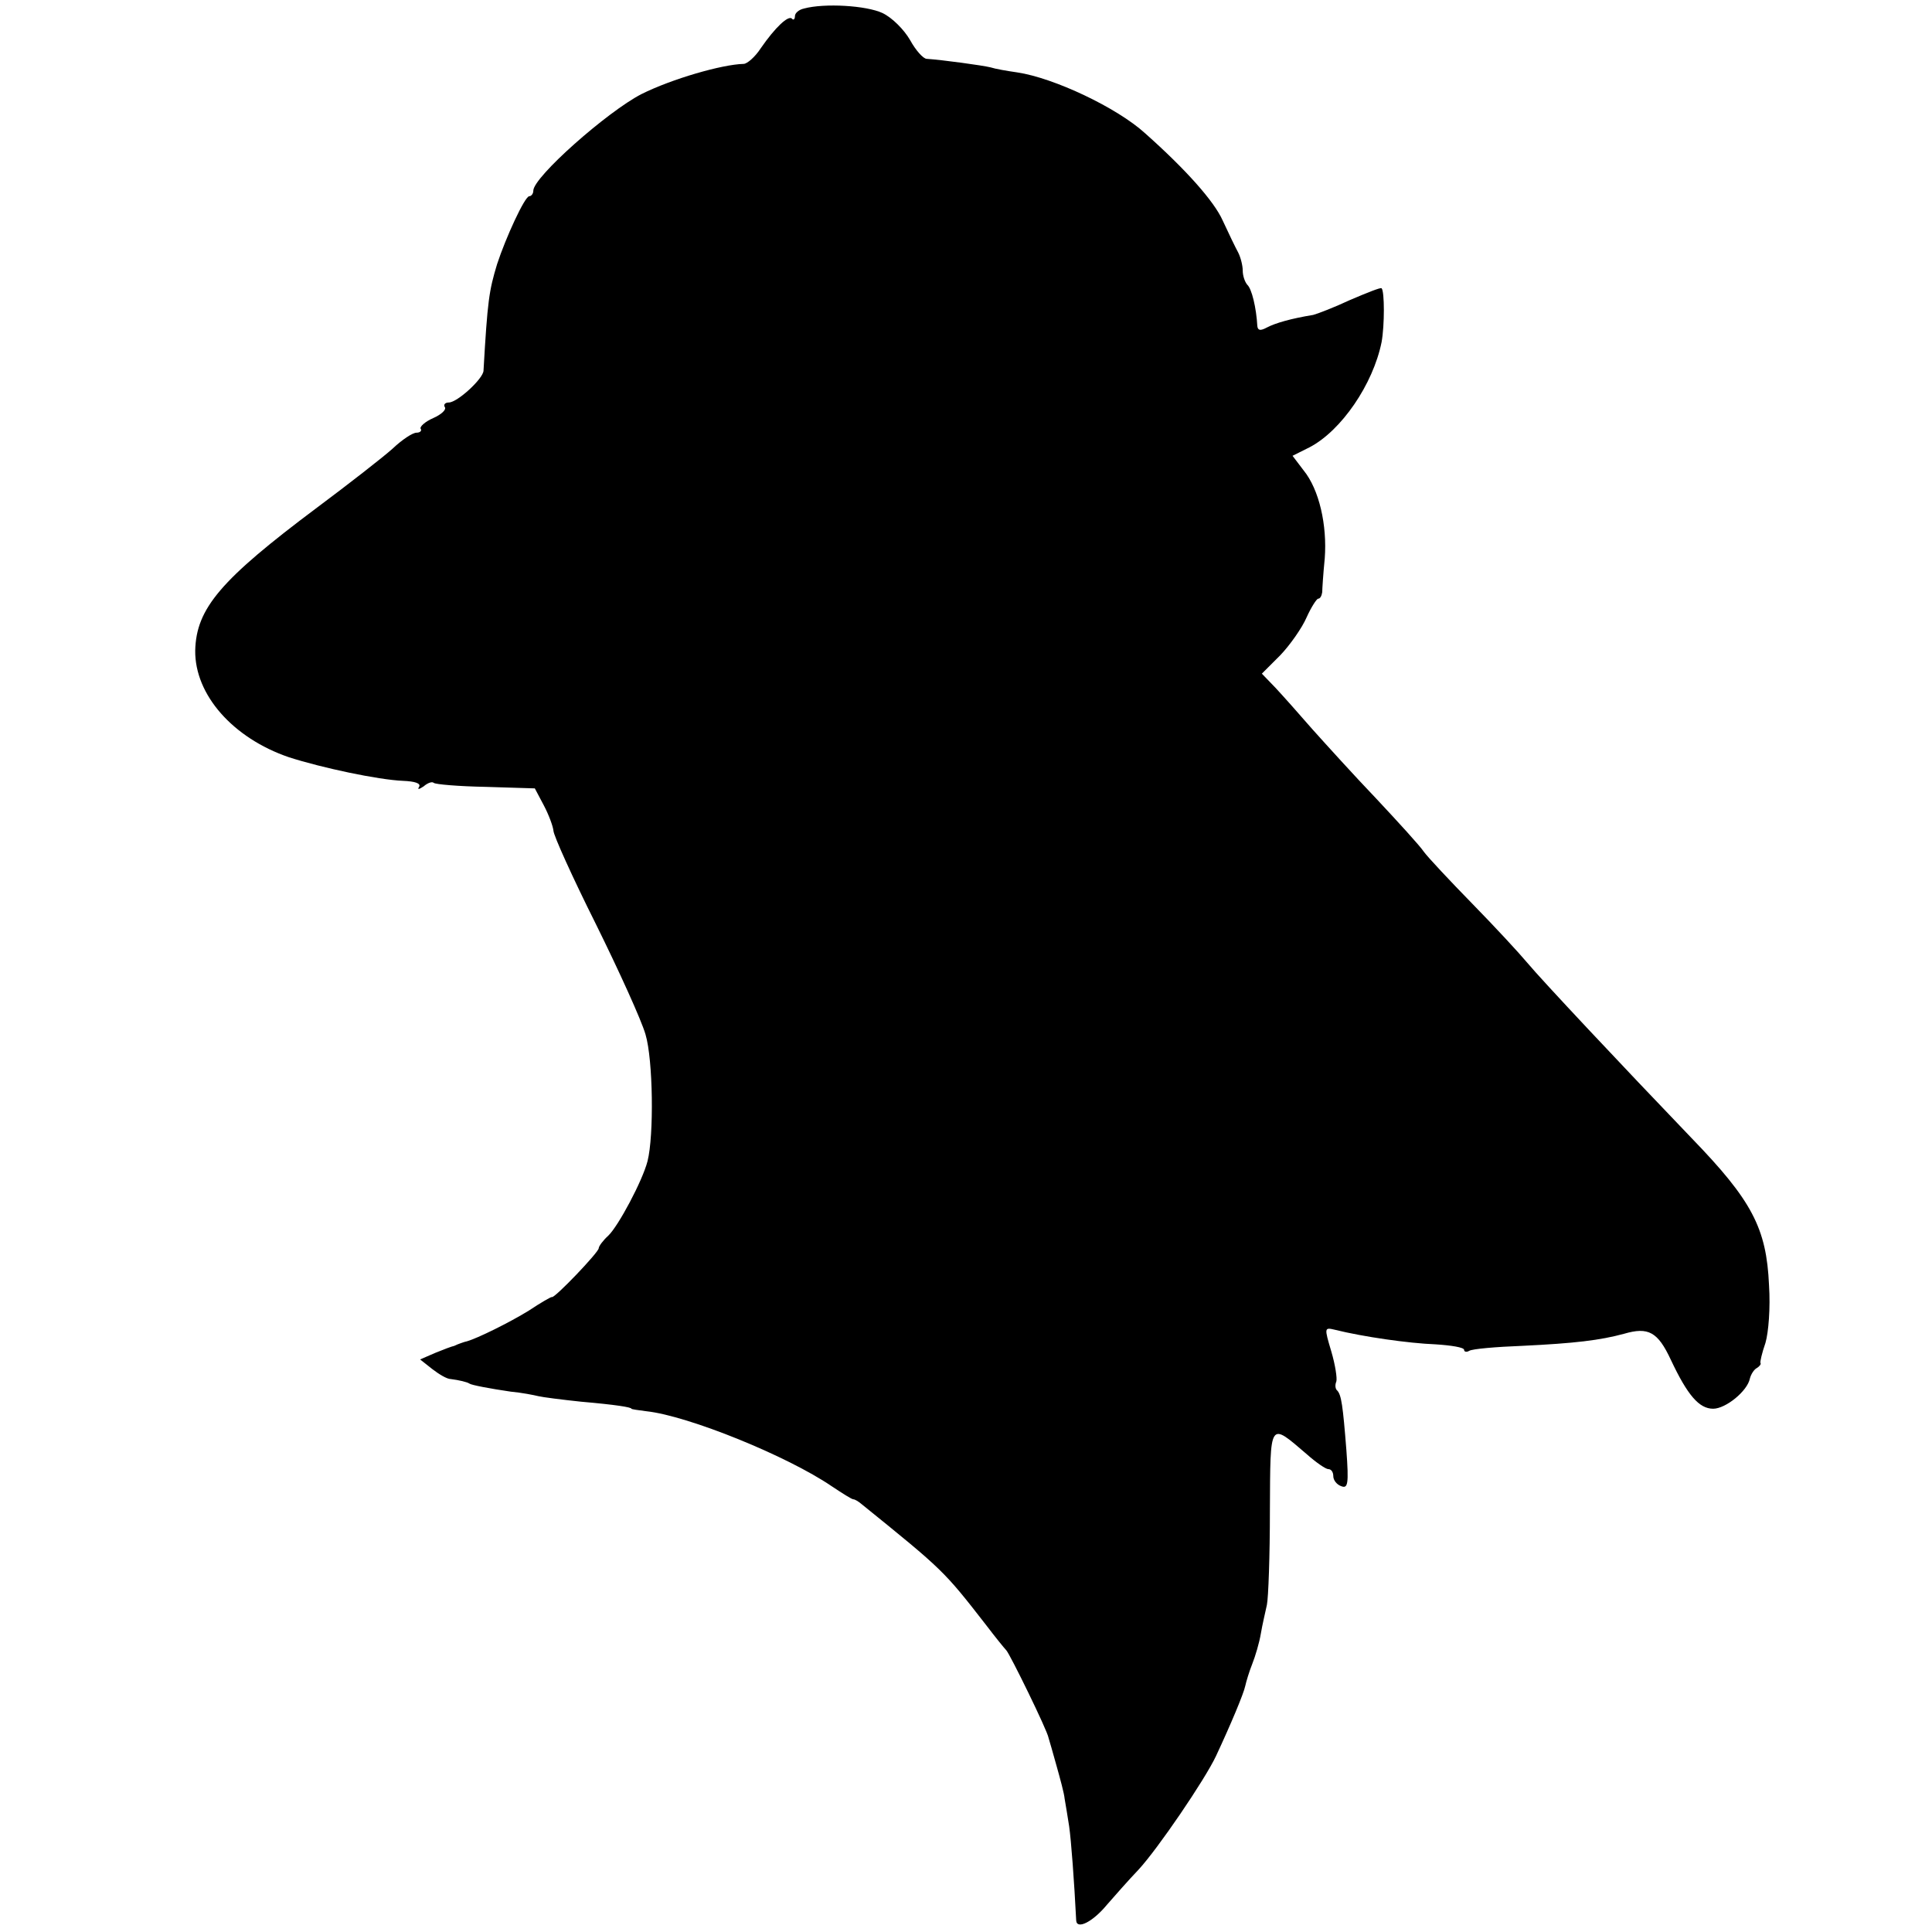 <?xml version="1.0" standalone="no"?>
<!DOCTYPE svg PUBLIC "-//W3C//DTD SVG 20010904//EN"
 "http://www.w3.org/TR/2001/REC-SVG-20010904/DTD/svg10.dtd">
<svg version="1.0" xmlns="http://www.w3.org/2000/svg"
 width="384pt" height="384pt" viewBox="0 0 384 384"
 preserveAspectRatio="xMidYMid meet">
<g transform="translate(0,384) scale(0.1,-0.1)"
fill="#000000" stroke="none">
<path d="M1598 3823 c-10 -2 -18 -9 -18 -15 0 -6 -3 -9 -6 -5 -7 7 -33 -17
-62 -59 -11 -17 -27 -31 -34 -31 -43 -1 -143 -30 -203 -60 -68 -35 -215 -165
-215 -192 0 -6 -4 -11 -8 -11 -9 0 -47 -83 -64 -135 -16 -53 -19 -72 -27 -212
-1 -16 -52 -63 -69 -63 -7 0 -11 -4 -8 -9 4 -5 -7 -15 -23 -22 -16 -7 -27 -17
-25 -21 3 -4 -1 -8 -8 -8 -8 0 -29 -14 -48 -32 -19 -17 -87 -70 -150 -117
-191 -143 -240 -200 -242 -284 -1 -88 75 -174 186 -212 65 -21 178 -45 227
-47 24 -1 36 -5 32 -12 -4 -6 0 -5 9 1 8 7 17 10 20 7 3 -3 50 -7 104 -8 l97
-3 18 -34 c10 -19 18 -41 19 -50 0 -9 38 -93 84 -185 46 -93 91 -192 99 -220
15 -50 17 -201 4 -252 -10 -39 -58 -129 -78 -148 -10 -9 -19 -21 -19 -25 0 -8
-88 -100 -93 -97 -1 1 -22 -11 -46 -27 -39 -24 -102 -55 -123 -61 -5 -1 -10
-3 -13 -4 -3 -1 -8 -3 -12 -5 -5 -1 -21 -7 -38 -14 l-30 -13 24 -19 c13 -10
29 -20 37 -20 16 -2 33 -6 37 -9 4 -3 41 -10 82 -16 22 -2 47 -7 55 -9 8 -2
47 -7 85 -11 69 -6 100 -11 100 -14 0 -1 14 -3 30 -5 83 -9 280 -89 368 -149
21 -14 40 -26 43 -26 3 0 10 -4 17 -10 162 -131 163 -132 247 -240 19 -25 37
-47 40 -50 7 -7 82 -160 84 -174 2 -6 9 -31 16 -56 7 -25 15 -54 16 -65 2 -11
6 -36 9 -55 4 -28 10 -108 14 -187 1 -19 33 -3 61 31 14 16 42 48 63 70 38 41
132 179 154 226 29 62 55 124 58 139 2 9 8 29 14 44 6 15 14 42 17 60 3 18 9
43 12 57 3 14 6 98 6 187 1 181 -2 177 74 112 18 -16 37 -29 42 -29 6 0 10 -6
10 -14 0 -8 7 -17 16 -20 13 -5 15 4 10 72 -7 89 -10 109 -18 118 -4 3 -5 11
-2 18 2 6 -2 33 -10 60 -14 47 -14 48 7 43 56 -14 147 -27 200 -29 31 -2 57
-6 57 -11 0 -4 5 -5 10 -2 6 4 54 8 106 10 104 5 154 11 202 24 48 14 67 4 93
-52 33 -70 56 -97 84 -97 25 0 68 35 73 60 2 8 8 18 14 21 5 3 9 8 7 10 -1 2
3 20 10 40 6 21 10 69 7 115 -5 113 -34 168 -154 292 -141 147 -296 312 -327
349 -15 18 -63 70 -108 116 -45 46 -89 93 -97 104 -8 12 -51 59 -95 106 -44
46 -101 109 -127 138 -26 30 -59 67 -73 82 l-27 28 37 37 c19 20 43 54 52 75
9 20 20 37 23 37 4 0 7 6 8 13 0 6 2 37 5 67 5 66 -11 137 -42 175 l-22 29 34
17 c63 33 126 125 143 209 6 33 6 101 0 107 -2 2 -29 -9 -62 -23 -32 -15 -66
-28 -74 -30 -43 -7 -75 -16 -92 -25 -13 -7 -18 -6 -19 3 -2 36 -11 74 -20 82
-5 6 -9 18 -9 28 0 10 -4 26 -9 36 -5 9 -19 38 -31 64 -17 38 -73 101 -154
173 -56 51 -181 110 -254 121 -21 3 -44 7 -53 10 -16 4 -97 15 -127 17 -7 0
-22 17 -33 37 -12 21 -36 45 -55 54 -32 15 -115 20 -156 9z"/>
</g>
</svg>
